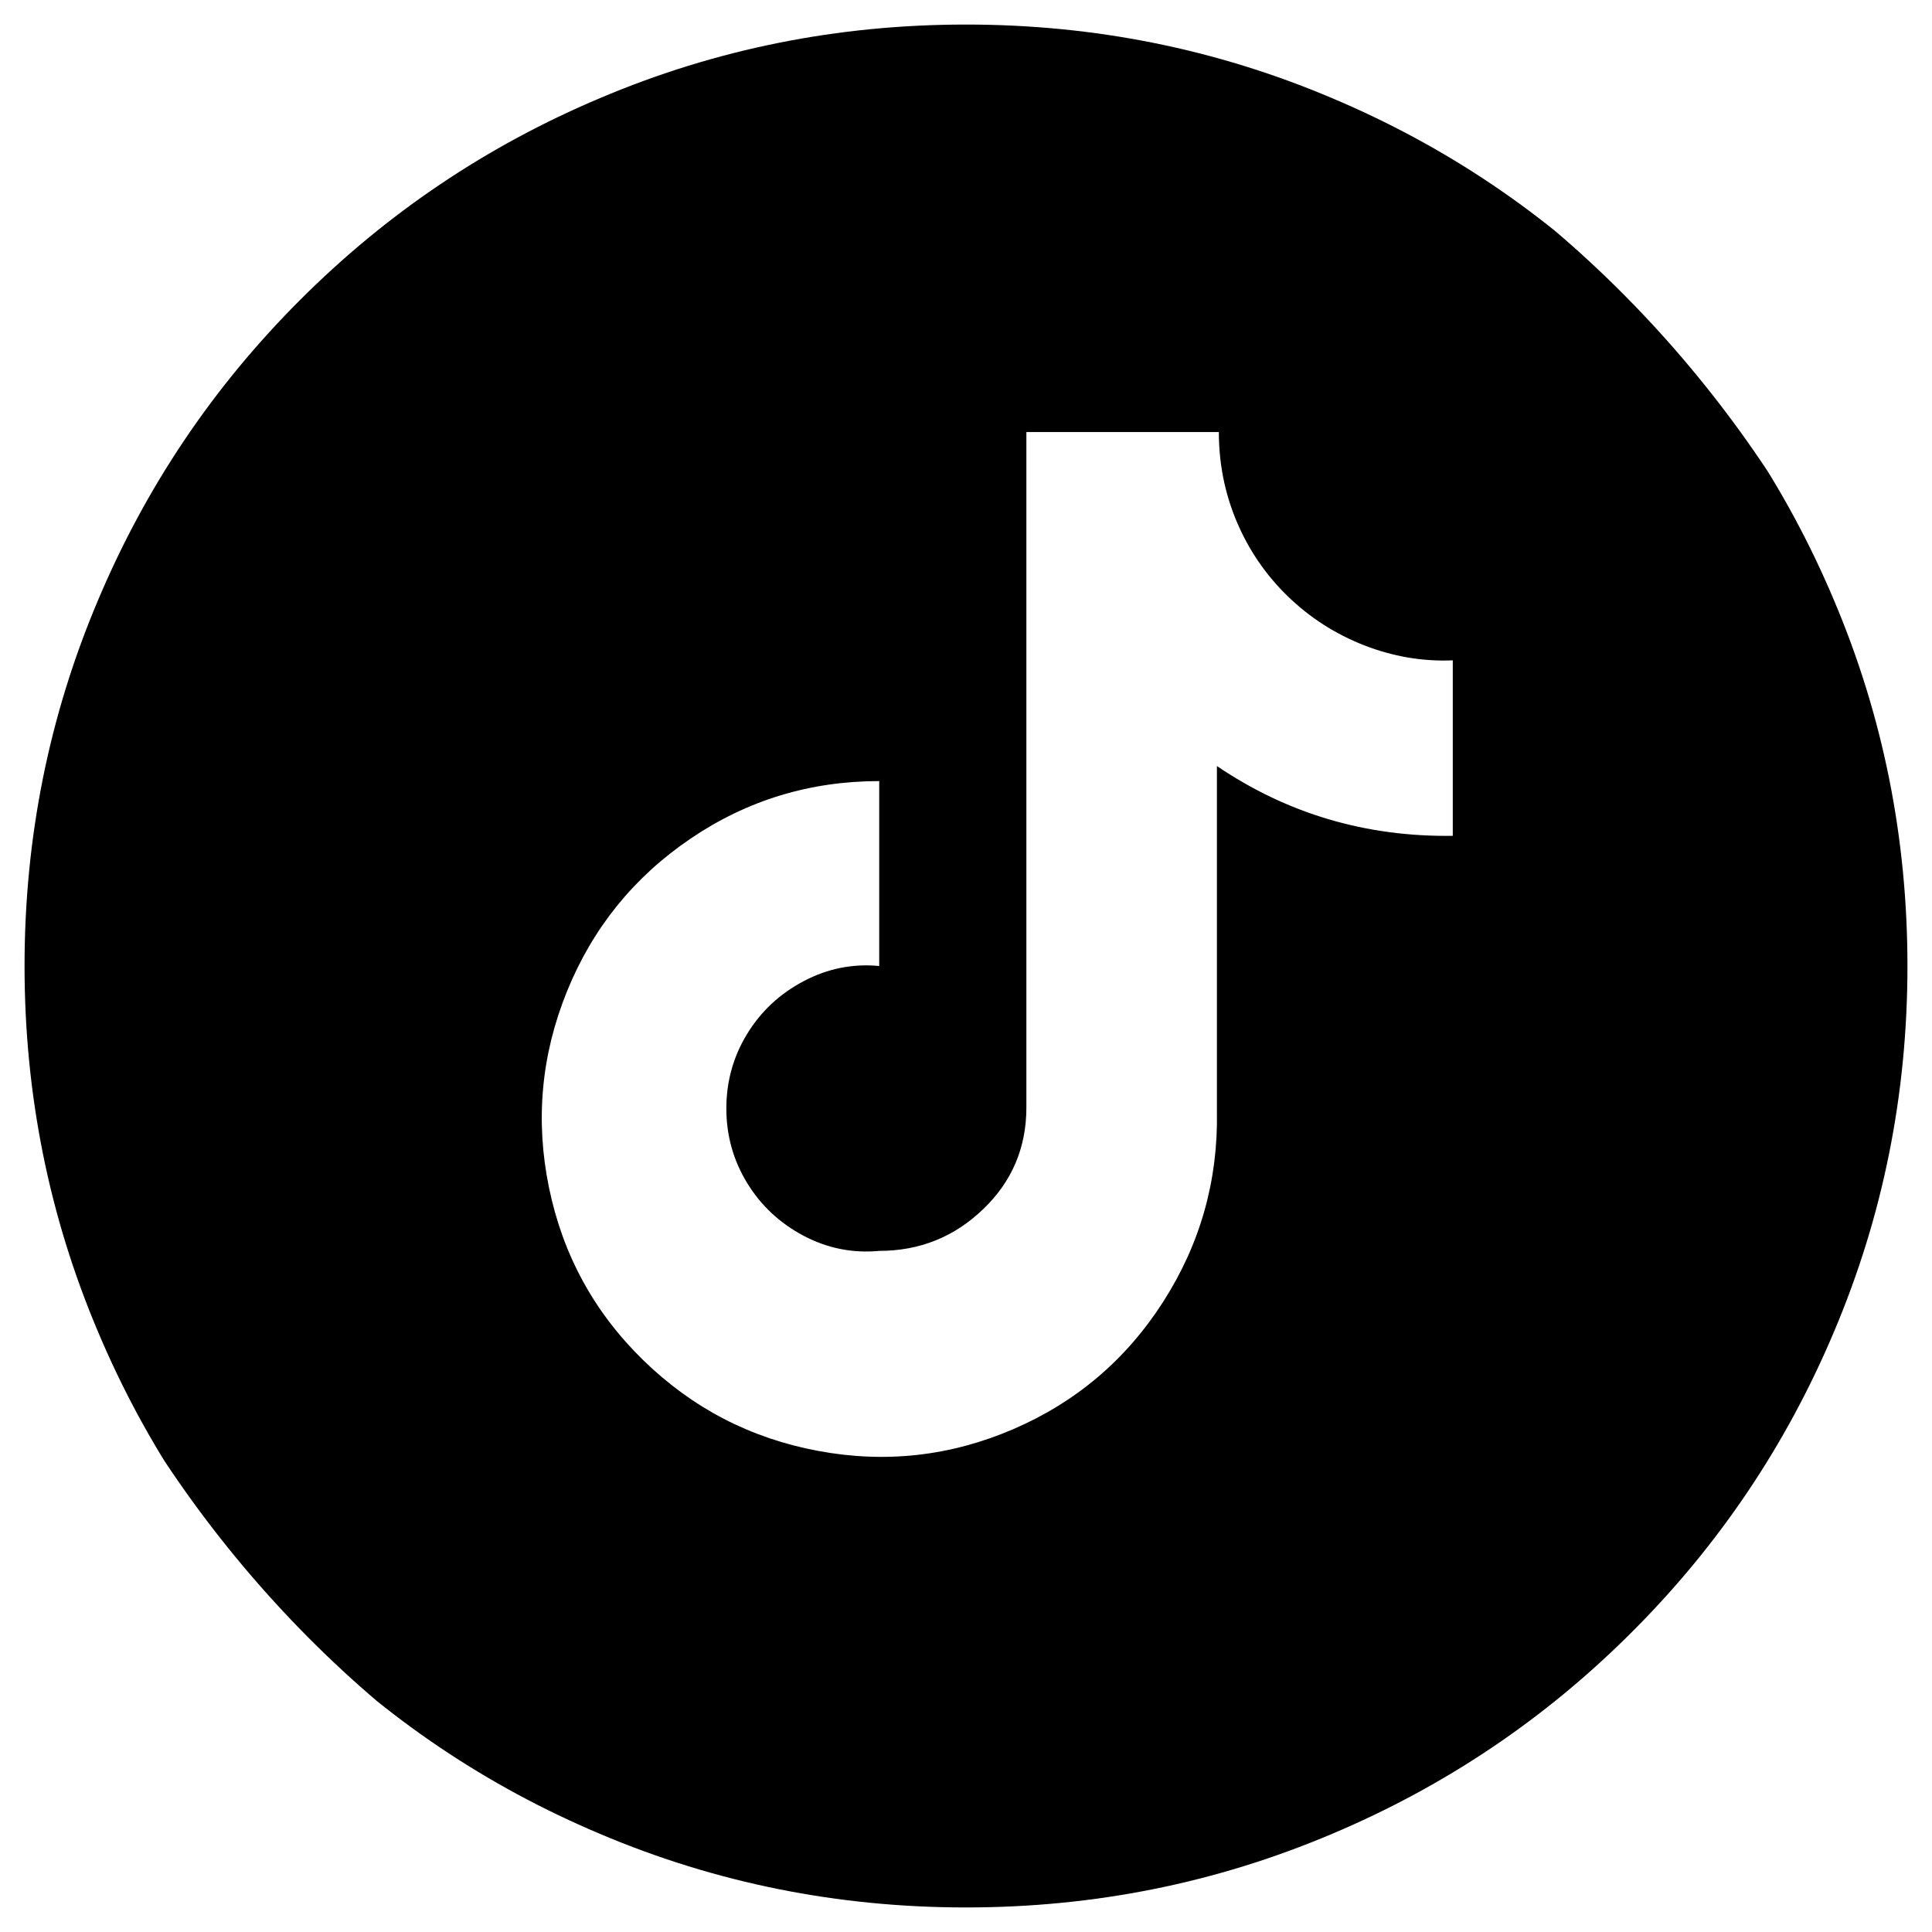 <svg width="24" height="24" viewBox="0 0 24 24" fill="none" xmlns="http://www.w3.org/2000/svg">
<g clip-path="url(#clip0_598_1977)">
<g clip-path="url(#clip1_598_1977)">
<path d="M12 0.305C10.406 0.305 8.891 0.609 7.453 1.219C6.047 1.812 4.805 2.648 3.727 3.727C2.648 4.805 1.812 6.047 1.219 7.453C0.609 8.891 0.305 10.406 0.305 12C0.305 13.594 0.609 15.109 1.219 16.547C1.812 17.953 2.648 19.195 3.727 20.273C4.805 21.352 6.047 22.188 7.453 22.781C8.891 23.391 10.406 23.695 12 23.695C13.594 23.695 15.109 23.391 16.547 22.781C17.953 22.188 19.195 21.352 20.273 20.273C21.352 19.195 22.188 17.953 22.781 16.547C23.391 15.109 23.695 13.594 23.695 12C23.695 10.406 23.391 8.891 22.781 7.453C22.188 6.047 21.352 4.805 20.273 3.727C19.195 2.648 17.953 1.812 16.547 1.219C15.109 0.609 13.594 0.305 12 0.305ZM18.047 10.383C16.969 10.398 15.992 10.109 15.117 9.516V13.805C15.133 14.664 14.91 15.453 14.449 16.172C13.988 16.891 13.367 17.418 12.586 17.754C11.805 18.09 10.996 18.18 10.16 18.023C9.324 17.867 8.602 17.492 7.992 16.898C7.383 16.305 6.992 15.59 6.82 14.754C6.648 13.918 6.723 13.105 7.043 12.316C7.363 11.527 7.875 10.895 8.578 10.418C9.281 9.941 10.062 9.703 10.922 9.703V12C10.594 11.969 10.281 12.031 9.984 12.188C9.688 12.344 9.453 12.562 9.281 12.844C9.109 13.125 9.023 13.434 9.023 13.77C9.023 14.105 9.109 14.414 9.281 14.695C9.453 14.977 9.688 15.195 9.984 15.352C10.281 15.508 10.594 15.57 10.922 15.539C11.422 15.539 11.852 15.367 12.211 15.023C12.57 14.68 12.75 14.258 12.75 13.758V5.367H15.141C15.141 5.758 15.215 6.129 15.363 6.48C15.512 6.832 15.723 7.141 15.996 7.406C16.27 7.672 16.586 7.875 16.945 8.016C17.305 8.156 17.672 8.219 18.047 8.203V10.383Z" fill="black"/>
</g>
</g>
<defs>
<clipPath id="clip0_598_1977">
<rect width="24" height="24" rx="12" fill="white"/>
</clipPath>
<clipPath id="clip1_598_1977">
<rect width="24" height="24" fill="white" transform="matrix(1 0 0 -1 0 24)"/>
</clipPath>
</defs>
</svg>
